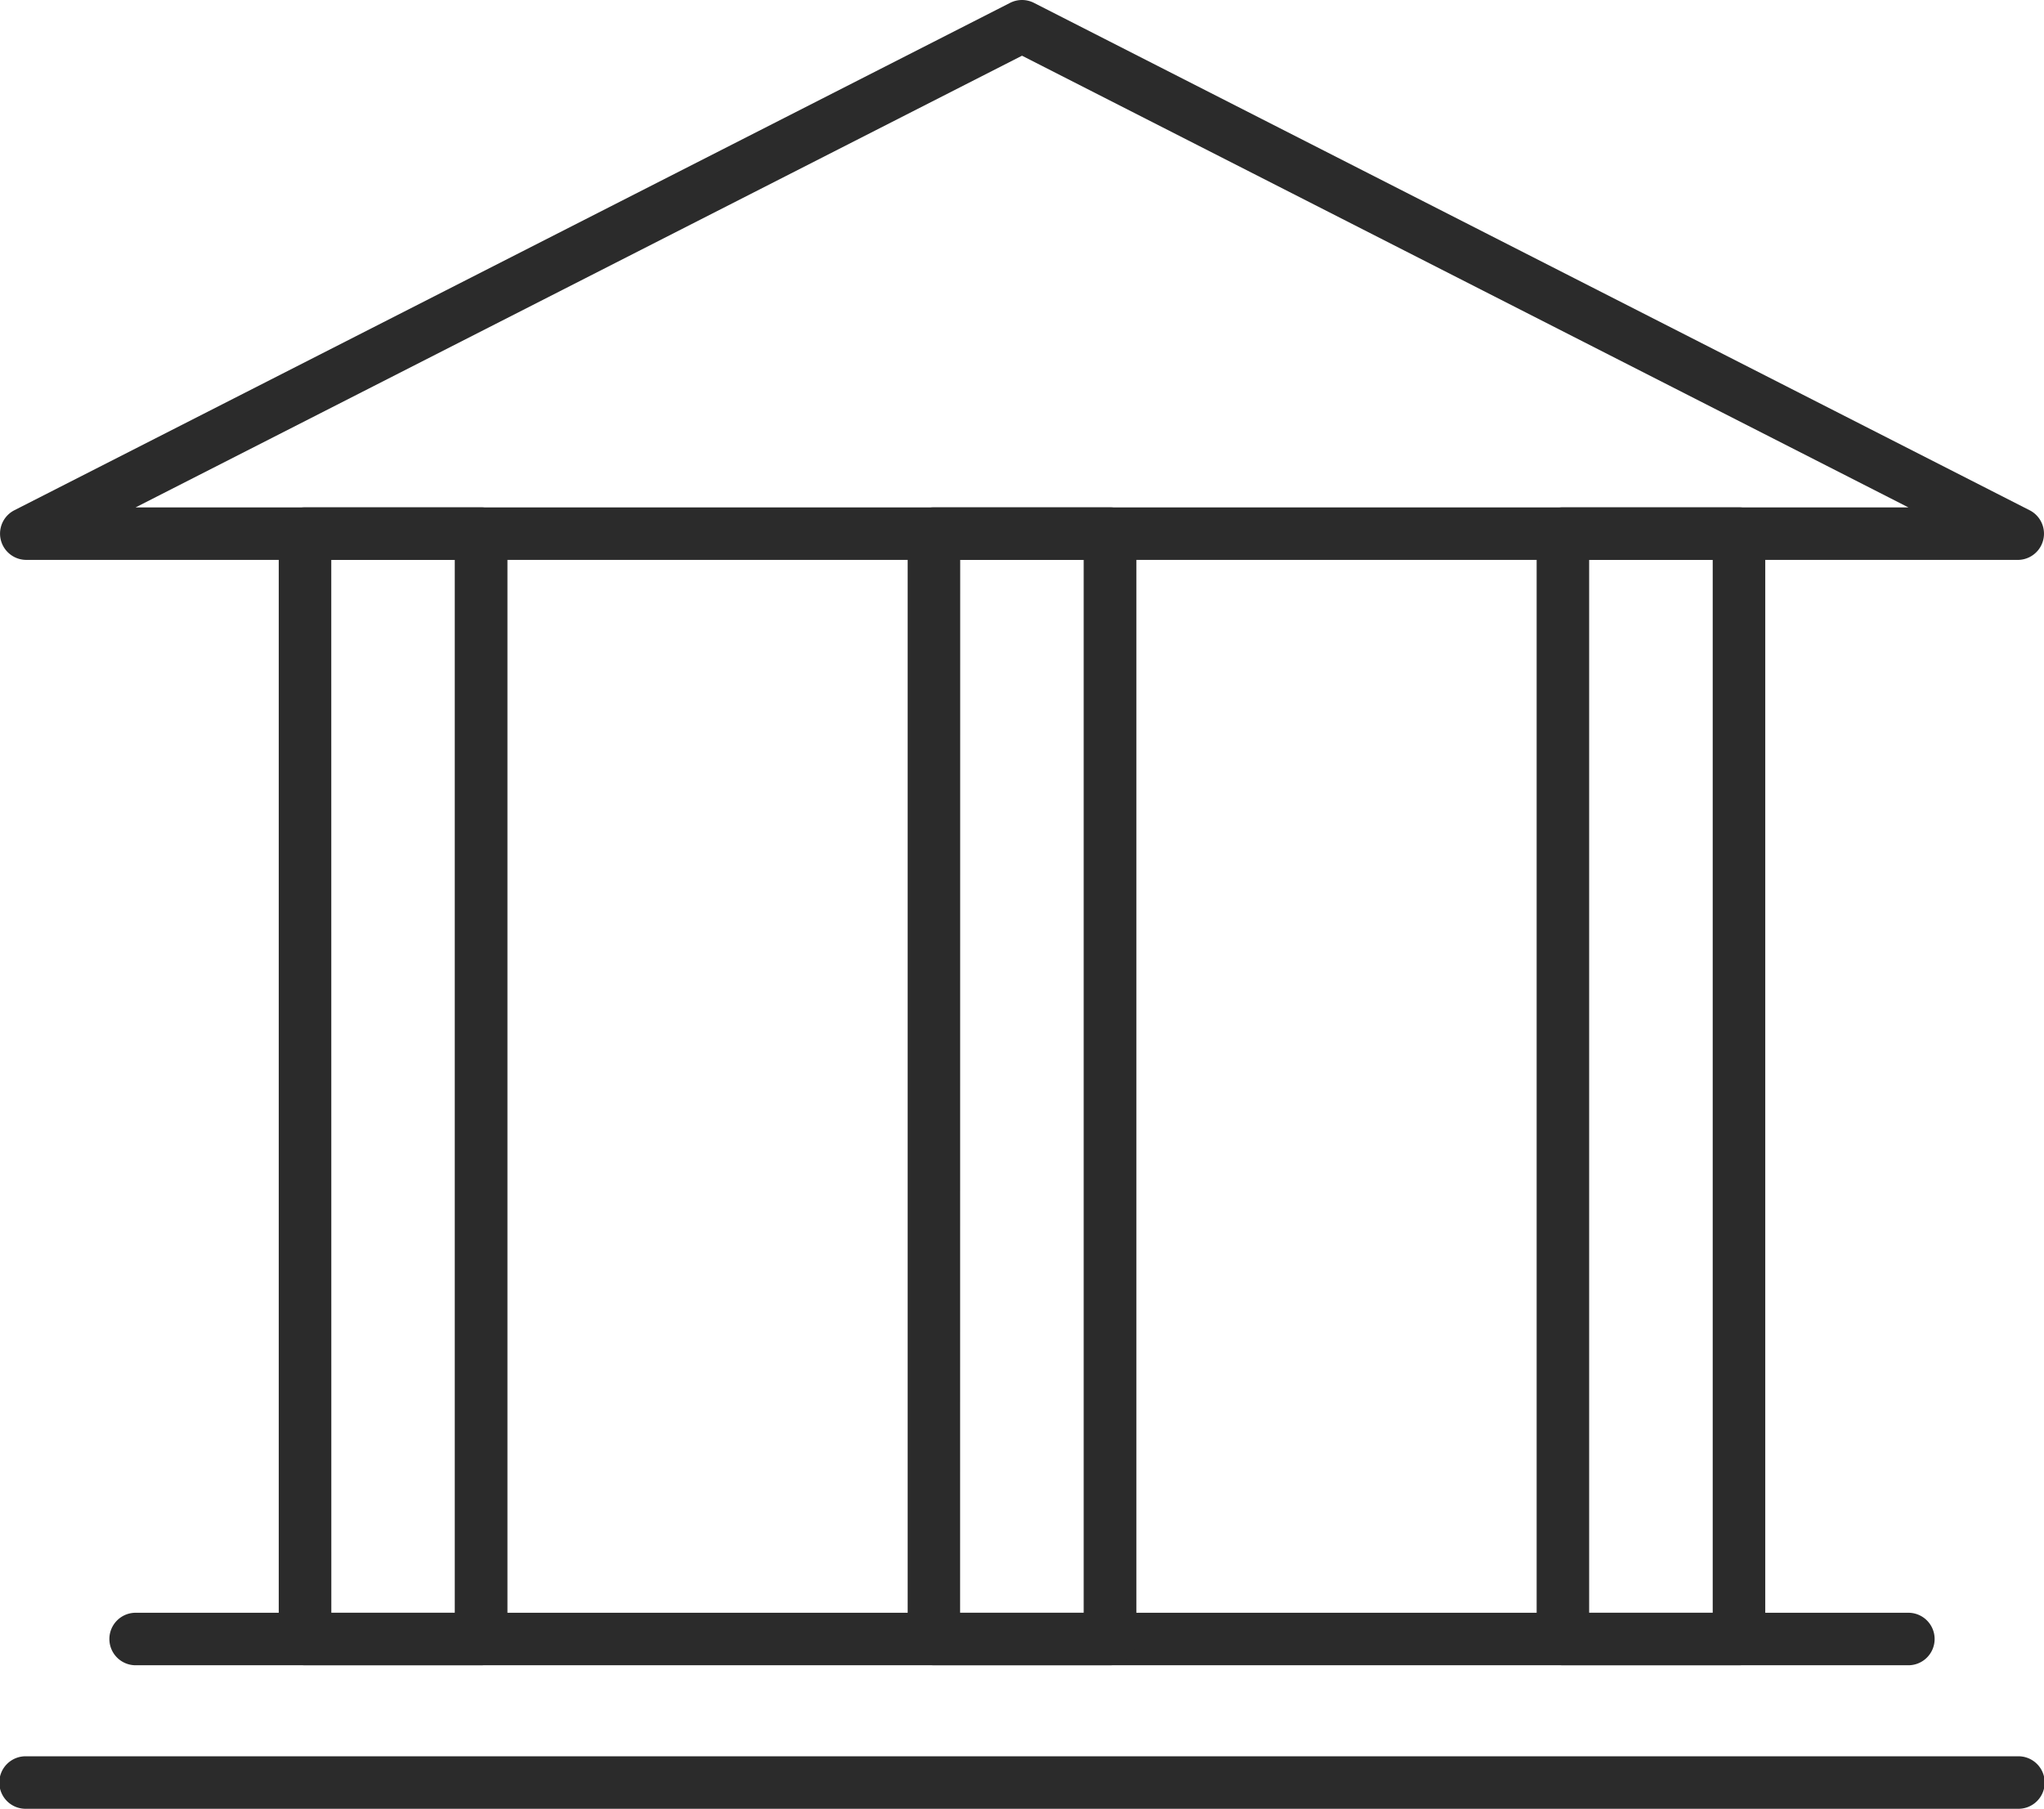<svg xmlns="http://www.w3.org/2000/svg" xmlns:xlink="http://www.w3.org/1999/xlink" width="108.366" height="95.914" viewBox="0 0 108.366 95.914"><defs><clipPath id="a"><rect width="108.366" height="95.914" fill="none"/></clipPath></defs><g clip-path="url(#a)"><path d="M106.974,29.689H1.393A1.392,1.392,0,0,1,.76,27.058L53.552.152a1.391,1.391,0,0,1,1.264,0l52.79,26.906a1.392,1.392,0,0,1-.632,2.632M7.189,26.906h93.988L54.184,2.954Z" transform="translate(0 0)" fill="#2b2b2b"/><path d="M106.974,105.307H1.393a1.392,1.392,0,1,1,0-2.783H106.974a1.392,1.392,0,1,1,0,2.783" transform="translate(0 -9.393)" fill="#2b2b2b"/><path d="M101.727,96.928H7.817a1.392,1.392,0,1,1,0-2.783h93.91a1.392,1.392,0,1,1,0,2.783" transform="translate(-0.589 -8.625)" fill="#2b2b2b"/><path d="M27,91.017H17.661a1.393,1.393,0,0,1-1.393-1.392V31.012a1.393,1.393,0,0,1,1.393-1.392H27a1.393,1.393,0,0,1,1.393,1.392V89.625A1.393,1.393,0,0,1,27,91.017m-7.944-2.783H25.6V32.4H19.053Z" transform="translate(-1.49 -2.714)" fill="#2b2b2b"/><path d="M63.7,91.017H54.369a1.393,1.393,0,0,1-1.393-1.392V31.012a1.393,1.393,0,0,1,1.393-1.392H63.7A1.393,1.393,0,0,1,65.1,31.012V89.625A1.393,1.393,0,0,1,63.7,91.017m-7.944-2.783h6.551V32.4H55.761Z" transform="translate(-4.854 -2.714)" fill="#2b2b2b"/><path d="M100.412,91.017H91.077a1.393,1.393,0,0,1-1.393-1.392V31.012a1.393,1.393,0,0,1,1.393-1.392h9.335a1.393,1.393,0,0,1,1.393,1.392V89.625a1.393,1.393,0,0,1-1.393,1.392m-7.944-2.783h6.551V32.4H92.468Z" transform="translate(-8.217 -2.714)" fill="#2b2b2b"/></g></svg>